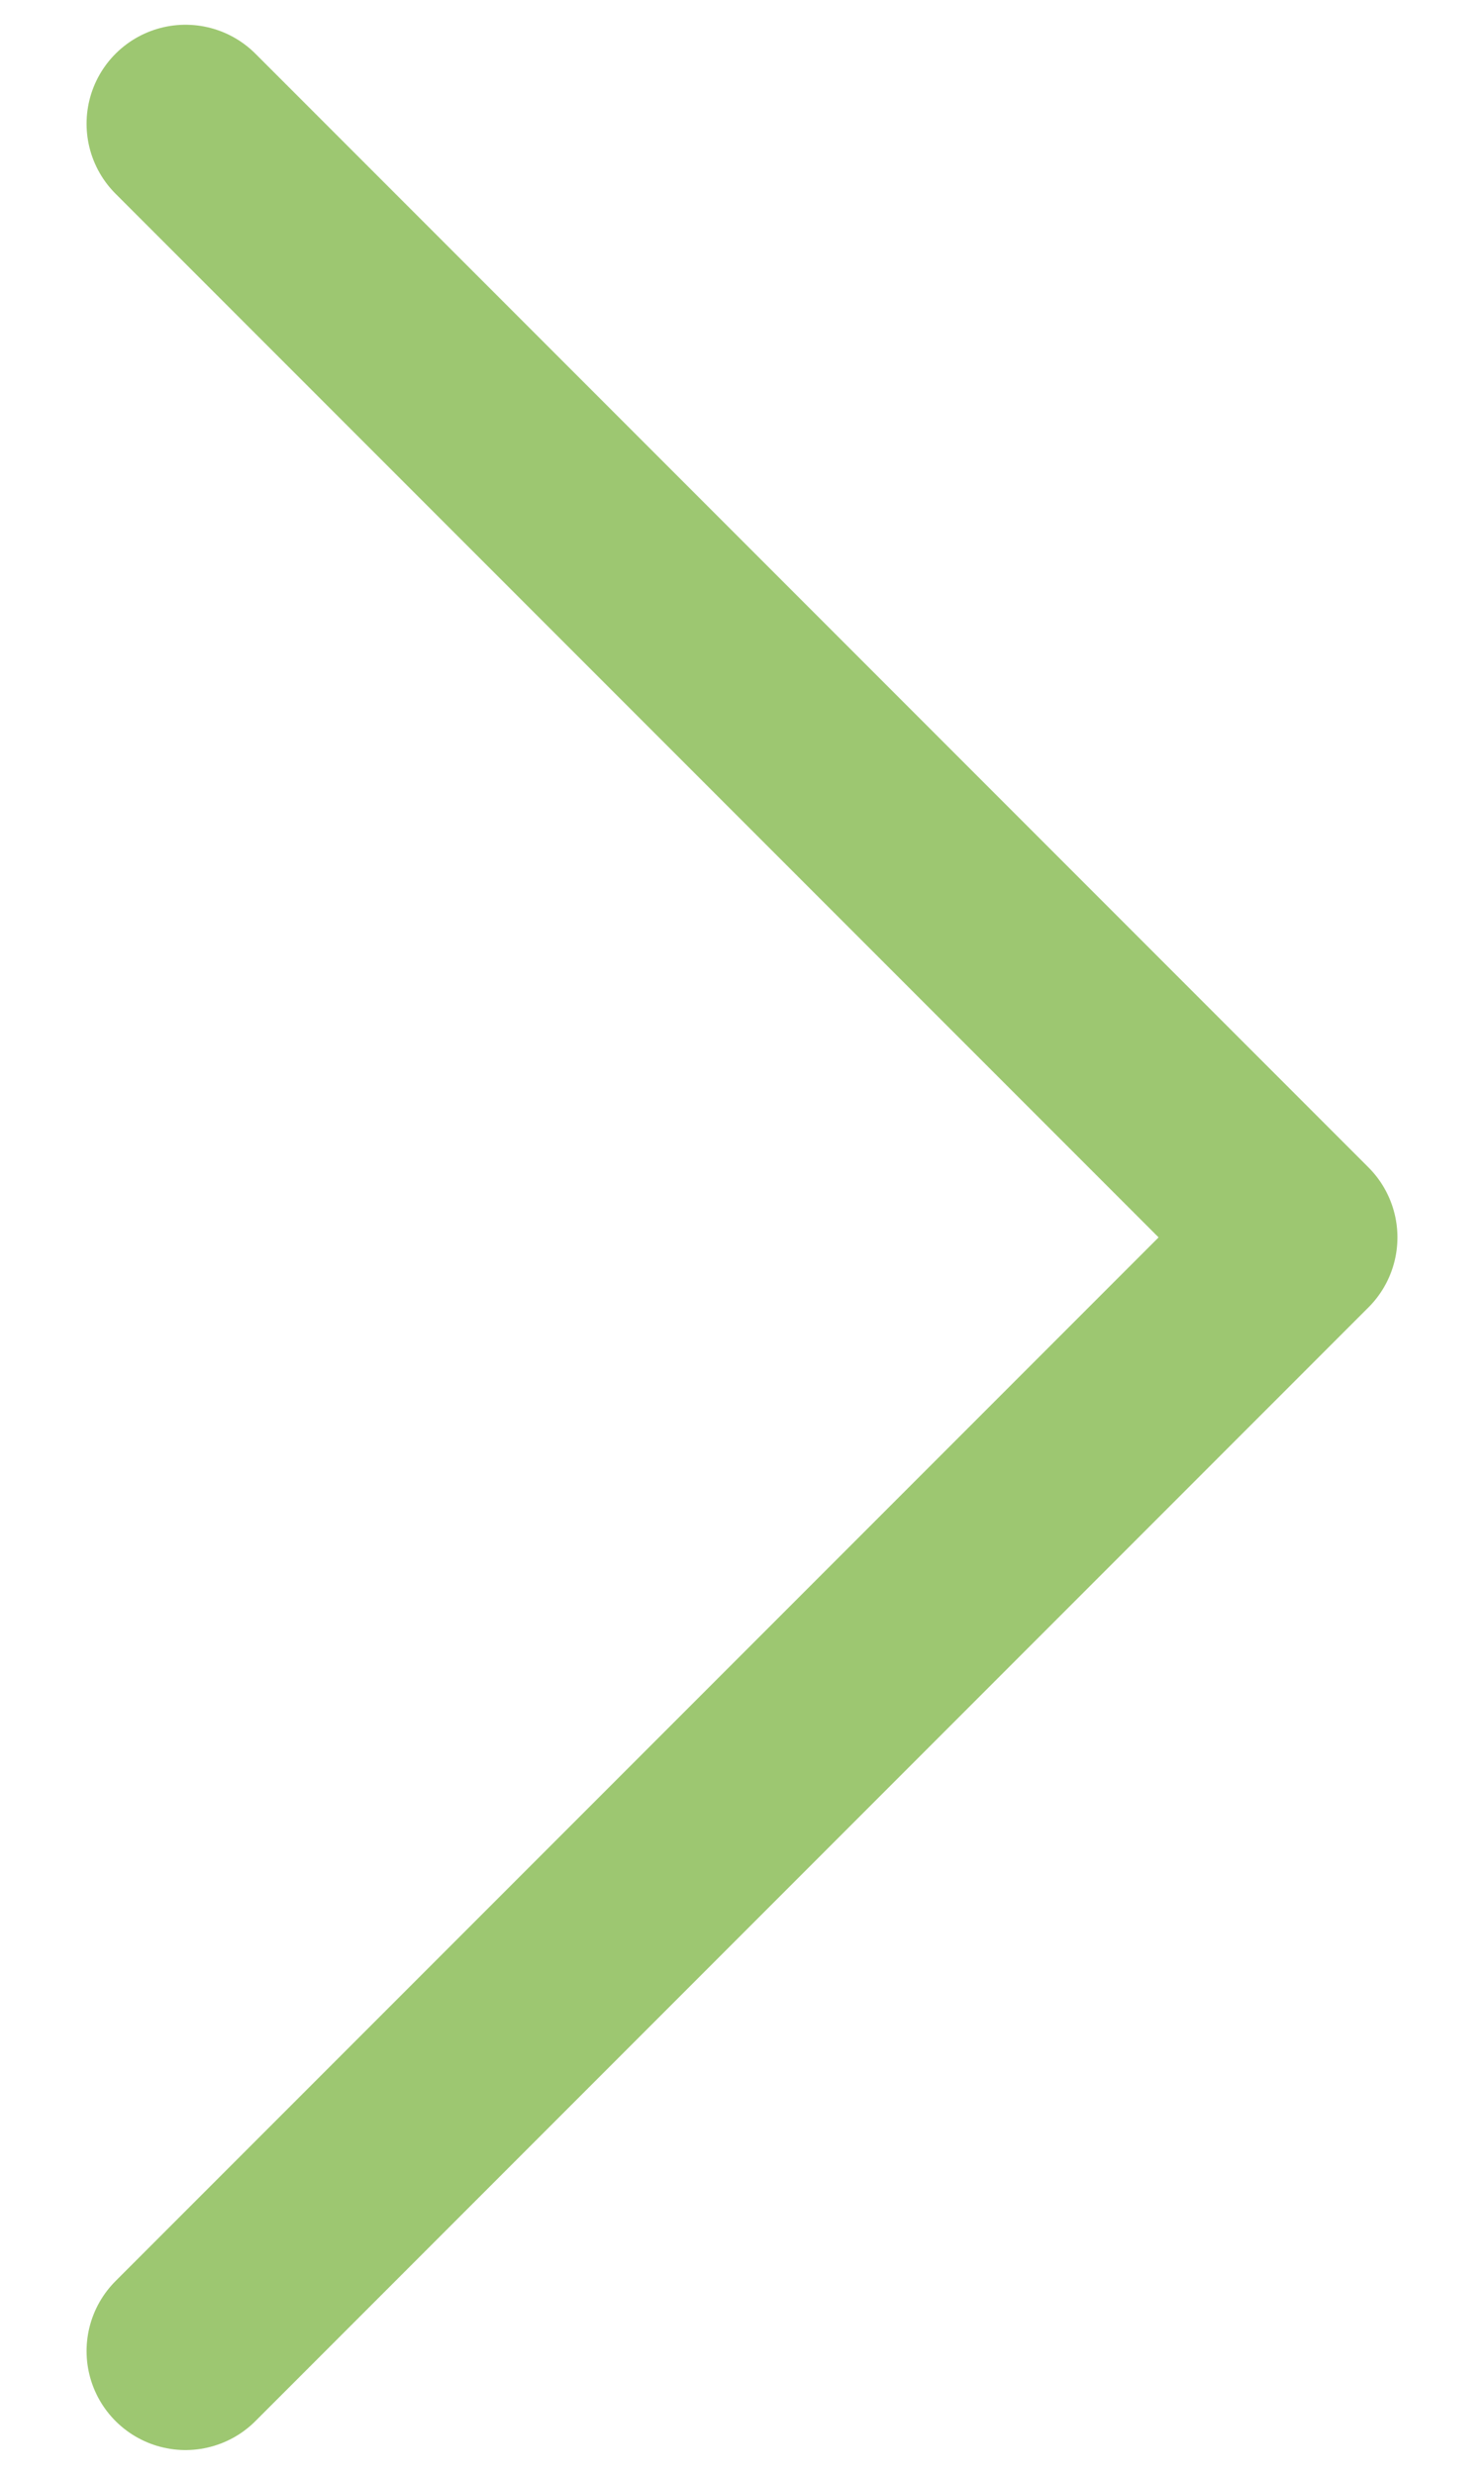 <svg width="15" height="25" fill="none" xmlns="http://www.w3.org/2000/svg"><path d="m1.875 23.75 11.25-11.25L1.875 1.25" stroke="#9DC771" stroke-width="2" stroke-linecap="round" stroke-linejoin="round"/></svg>